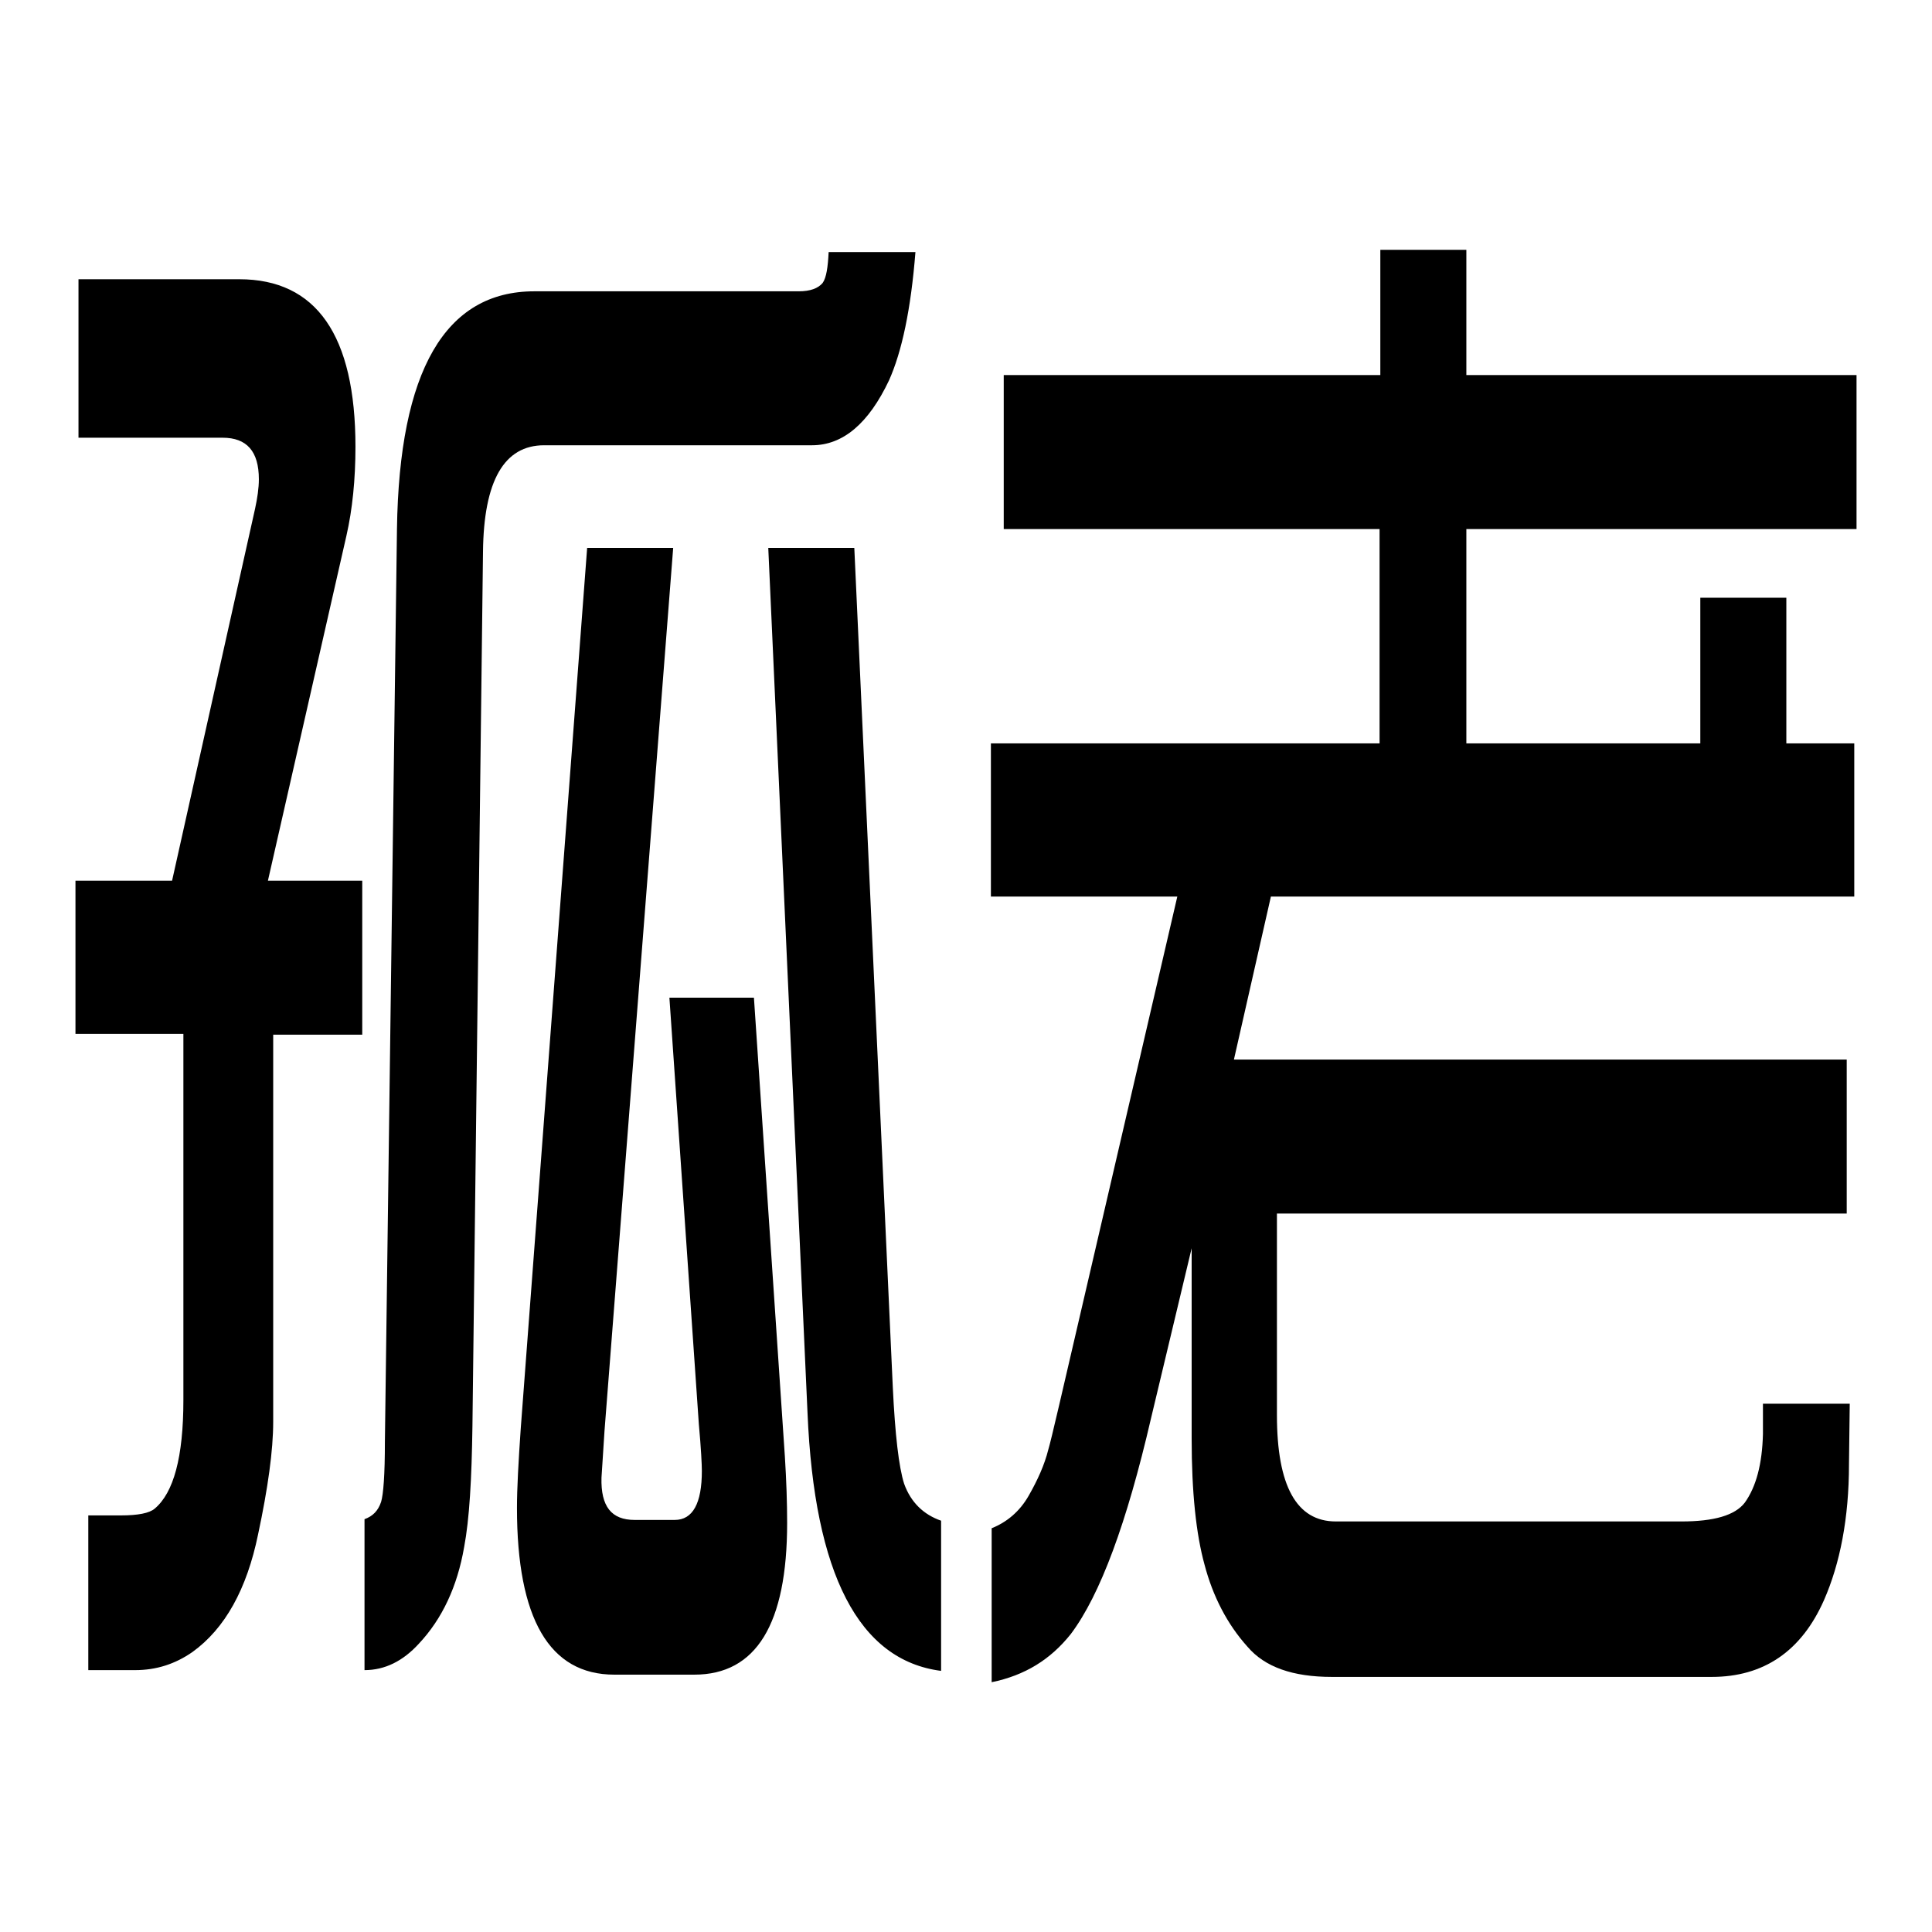 <?xml version="1.0" encoding="utf-8"?>
<!-- Svg Vector Icons : http://www.onlinewebfonts.com/icon -->
<!DOCTYPE svg PUBLIC "-//W3C//DTD SVG 1.1//EN" "http://www.w3.org/Graphics/SVG/1.1/DTD/svg11.dtd">
<svg version="1.1" xmlns="http://www.w3.org/2000/svg" xmlns:xlink="http://www.w3.org/1999/xlink" x="0px" y="0px" viewBox="0 0 256 256" enable-background="new 0 0 256 256" xml:space="preserve">
<g><g><path fill="#000000" d="M10,137.1v-20.4h12.8l11-49.3c0.3-1.4,0.5-2.7,0.5-3.9c0-3.7-1.6-5.5-4.8-5.5H10.4V37h21.3c10.2,0,15.4,7.4,15.4,22.2c0,4.3-0.4,8.3-1.2,11.8l-10.4,45.7h12.5v20.4H36.2v51.3c0,3.8-0.7,8.8-2,14.9c-1.5,7.3-4.4,12.5-8.7,15.6c-2.3,1.6-4.8,2.4-7.6,2.4h-6.2v-20.5H16c2.3,0,3.8-0.3,4.5-0.9c2.5-2.1,3.8-6.8,3.8-14.4v-48.5H10L10,137.1z M48.3,221.3v-20c1.1-0.4,1.8-1.1,2.2-2.3c0.3-1,0.5-3.6,0.5-7.9l1.6-121c0.3-21,6.4-31.5,18.2-31.5h35c1.6,0,2.6-0.4,3.2-1.1c0.5-0.7,0.7-2.1,0.8-4.1h11.5c-0.6,7.6-1.8,13.2-3.5,17c-2.7,5.7-6.1,8.6-10.2,8.6H72.1c-5.3,0-8,4.7-8.1,14.1L62.6,189c-0.1,7-0.4,12.3-1.1,16c-0.9,5.2-2.9,9.5-6,12.8C53.4,220.1,51,221.3,48.3,221.3L48.3,221.3z M77.8,72.6h11.4l-9.1,117c-0.2,2.9-0.3,4.9-0.4,6.2c-0.1,3.8,1.3,5.6,4.4,5.6h5.3c2.4,0,3.6-2.2,3.6-6.5c0-0.8-0.1-2.9-0.4-6.2l-3.9-56.5h11.2L104,193c0.2,3.2,0.3,6.1,0.3,8.8c0,13.4-4.1,20.1-12.3,20.1H81.4c-8.6,0-12.9-7.4-12.9-22.1c0-2.6,0.2-6.1,0.5-10.5L77.8,72.6L77.8,72.6z M101.8,72.6h11.4l5.1,111.2c0.3,6.3,0.8,10.6,1.5,12.8c0.9,2.5,2.6,4.1,4.9,4.9v19.9c-10.9-1.4-16.8-12.8-17.7-34.2L101.8,72.6L101.8,72.6z"/><path fill="#000000" d="M131.4,222.9v-20.4c2-0.8,3.7-2.2,4.9-4.3c1.2-2.1,2.1-4.1,2.6-6.1c0.4-1.3,1.9-7.9,4.6-19.5l12.5-53.8h-24.7V98.5h51.5V70.1H133V49.7h49.9V33.1h11.4v16.6H246v20.4h-51.7v28.4h31V79.2h11.4v19.3h9v20.3h-77.3l-4.9,21.6h81.2v20.4h-75.5v26.7c0,9.4,2.6,14.1,7.8,14.1h45.8c4.3,0,7.1-0.8,8.4-2.5c1.5-2.1,2.3-5.1,2.4-9.1v-4h11.5L245,194c0,7.2-1.2,13.2-3.3,18c-3,6.8-8,10.2-14.9,10.2h-50.3c-5.2,0-8.9-1.3-11.2-4c-2.7-3-4.6-6.7-5.7-10.9c-1.1-4-1.7-9.5-1.7-16.7v-25.2l-5.4,22.6c-3.2,13.8-6.7,23.3-10.6,28.5C139.2,219.9,135.8,222,131.4,222.9L131.4,222.9z"/></g></g>
</svg>
